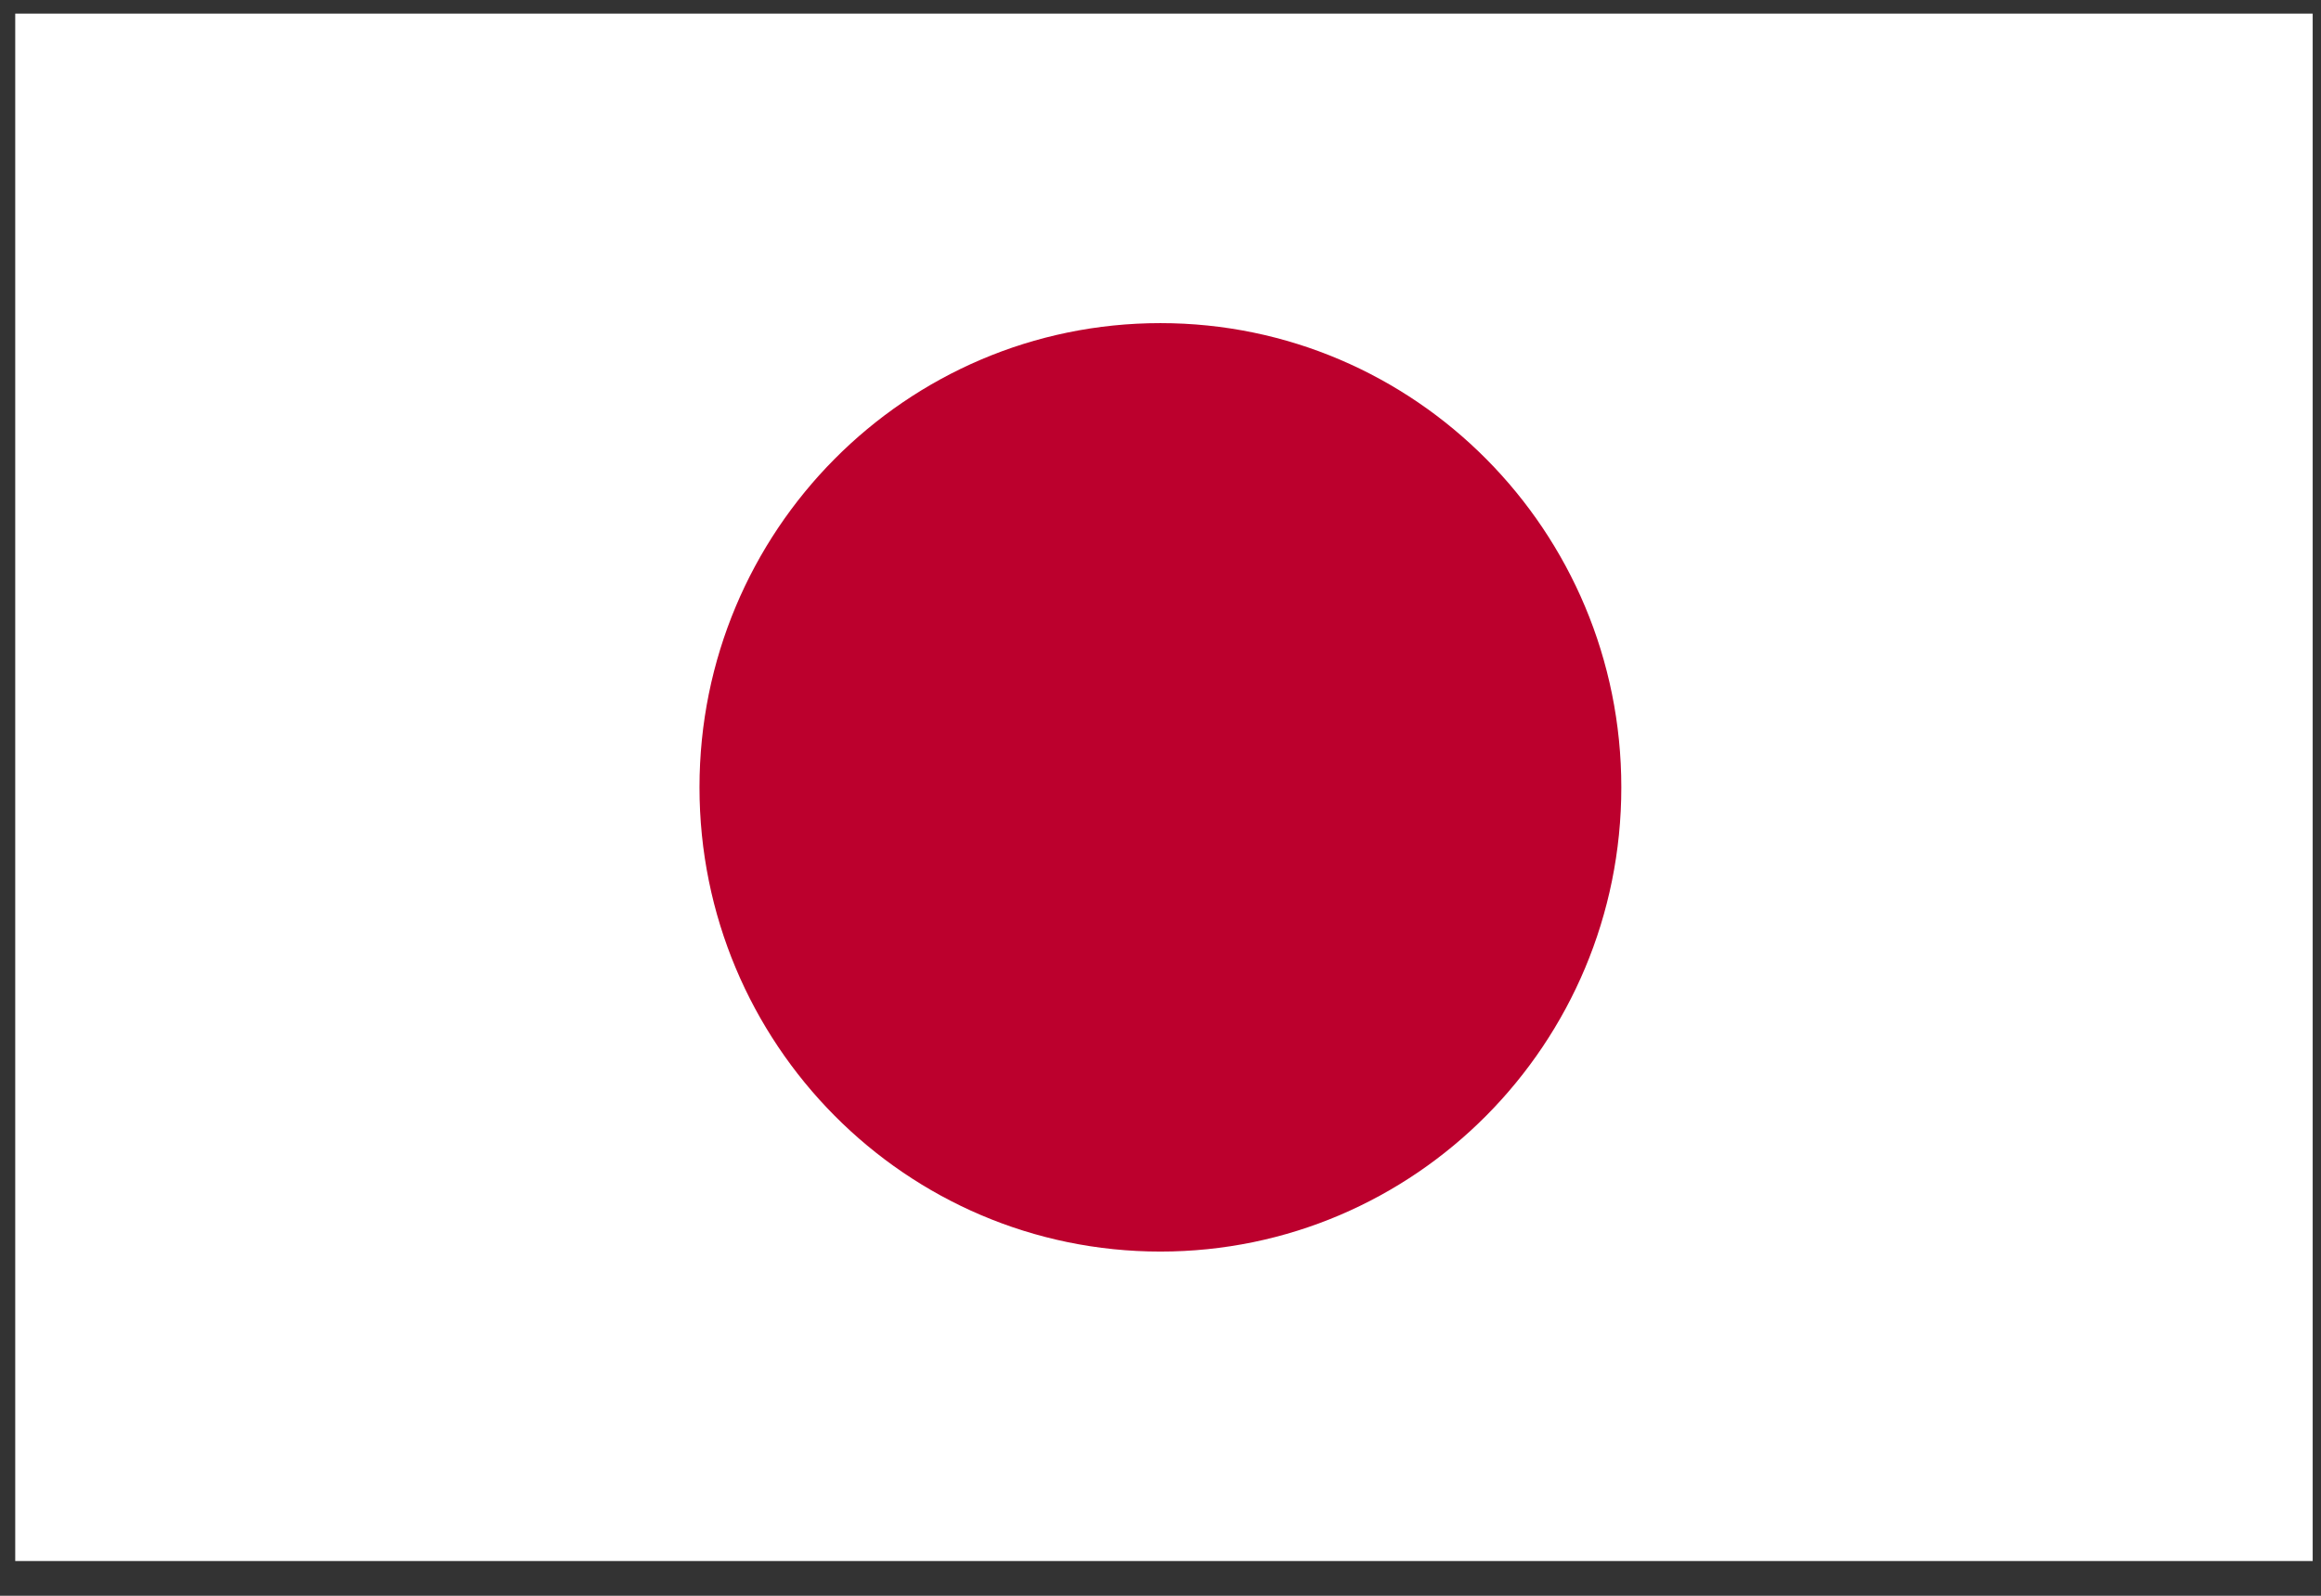 <svg width="48" height="33" viewBox="0 0 48 33" fill="none" xmlns="http://www.w3.org/2000/svg">
<rect x="0" y="0" width="48" height="33" fill="#333333" stroke="none"/>
<g clip-path="url(#clip0_816_761)">
<path d="M56.801 0.281H0.315V32.281H56.801V0.281Z" fill="white"/>
<path d="M23.998 25.882C29.262 25.882 33.53 21.584 33.53 16.282C33.53 10.98 29.262 6.682 23.998 6.682C18.733 6.682 14.466 10.98 14.466 16.282C14.466 21.584 18.733 25.882 23.998 25.882Z" fill="#BC002D"/>
</g>
<defs>
<clipPath id="clip0_816_761">
<rect width="47.66" height="32" fill="white" transform="translate(0.168 0.281)"/>
</clipPath>
</defs>
</svg>
